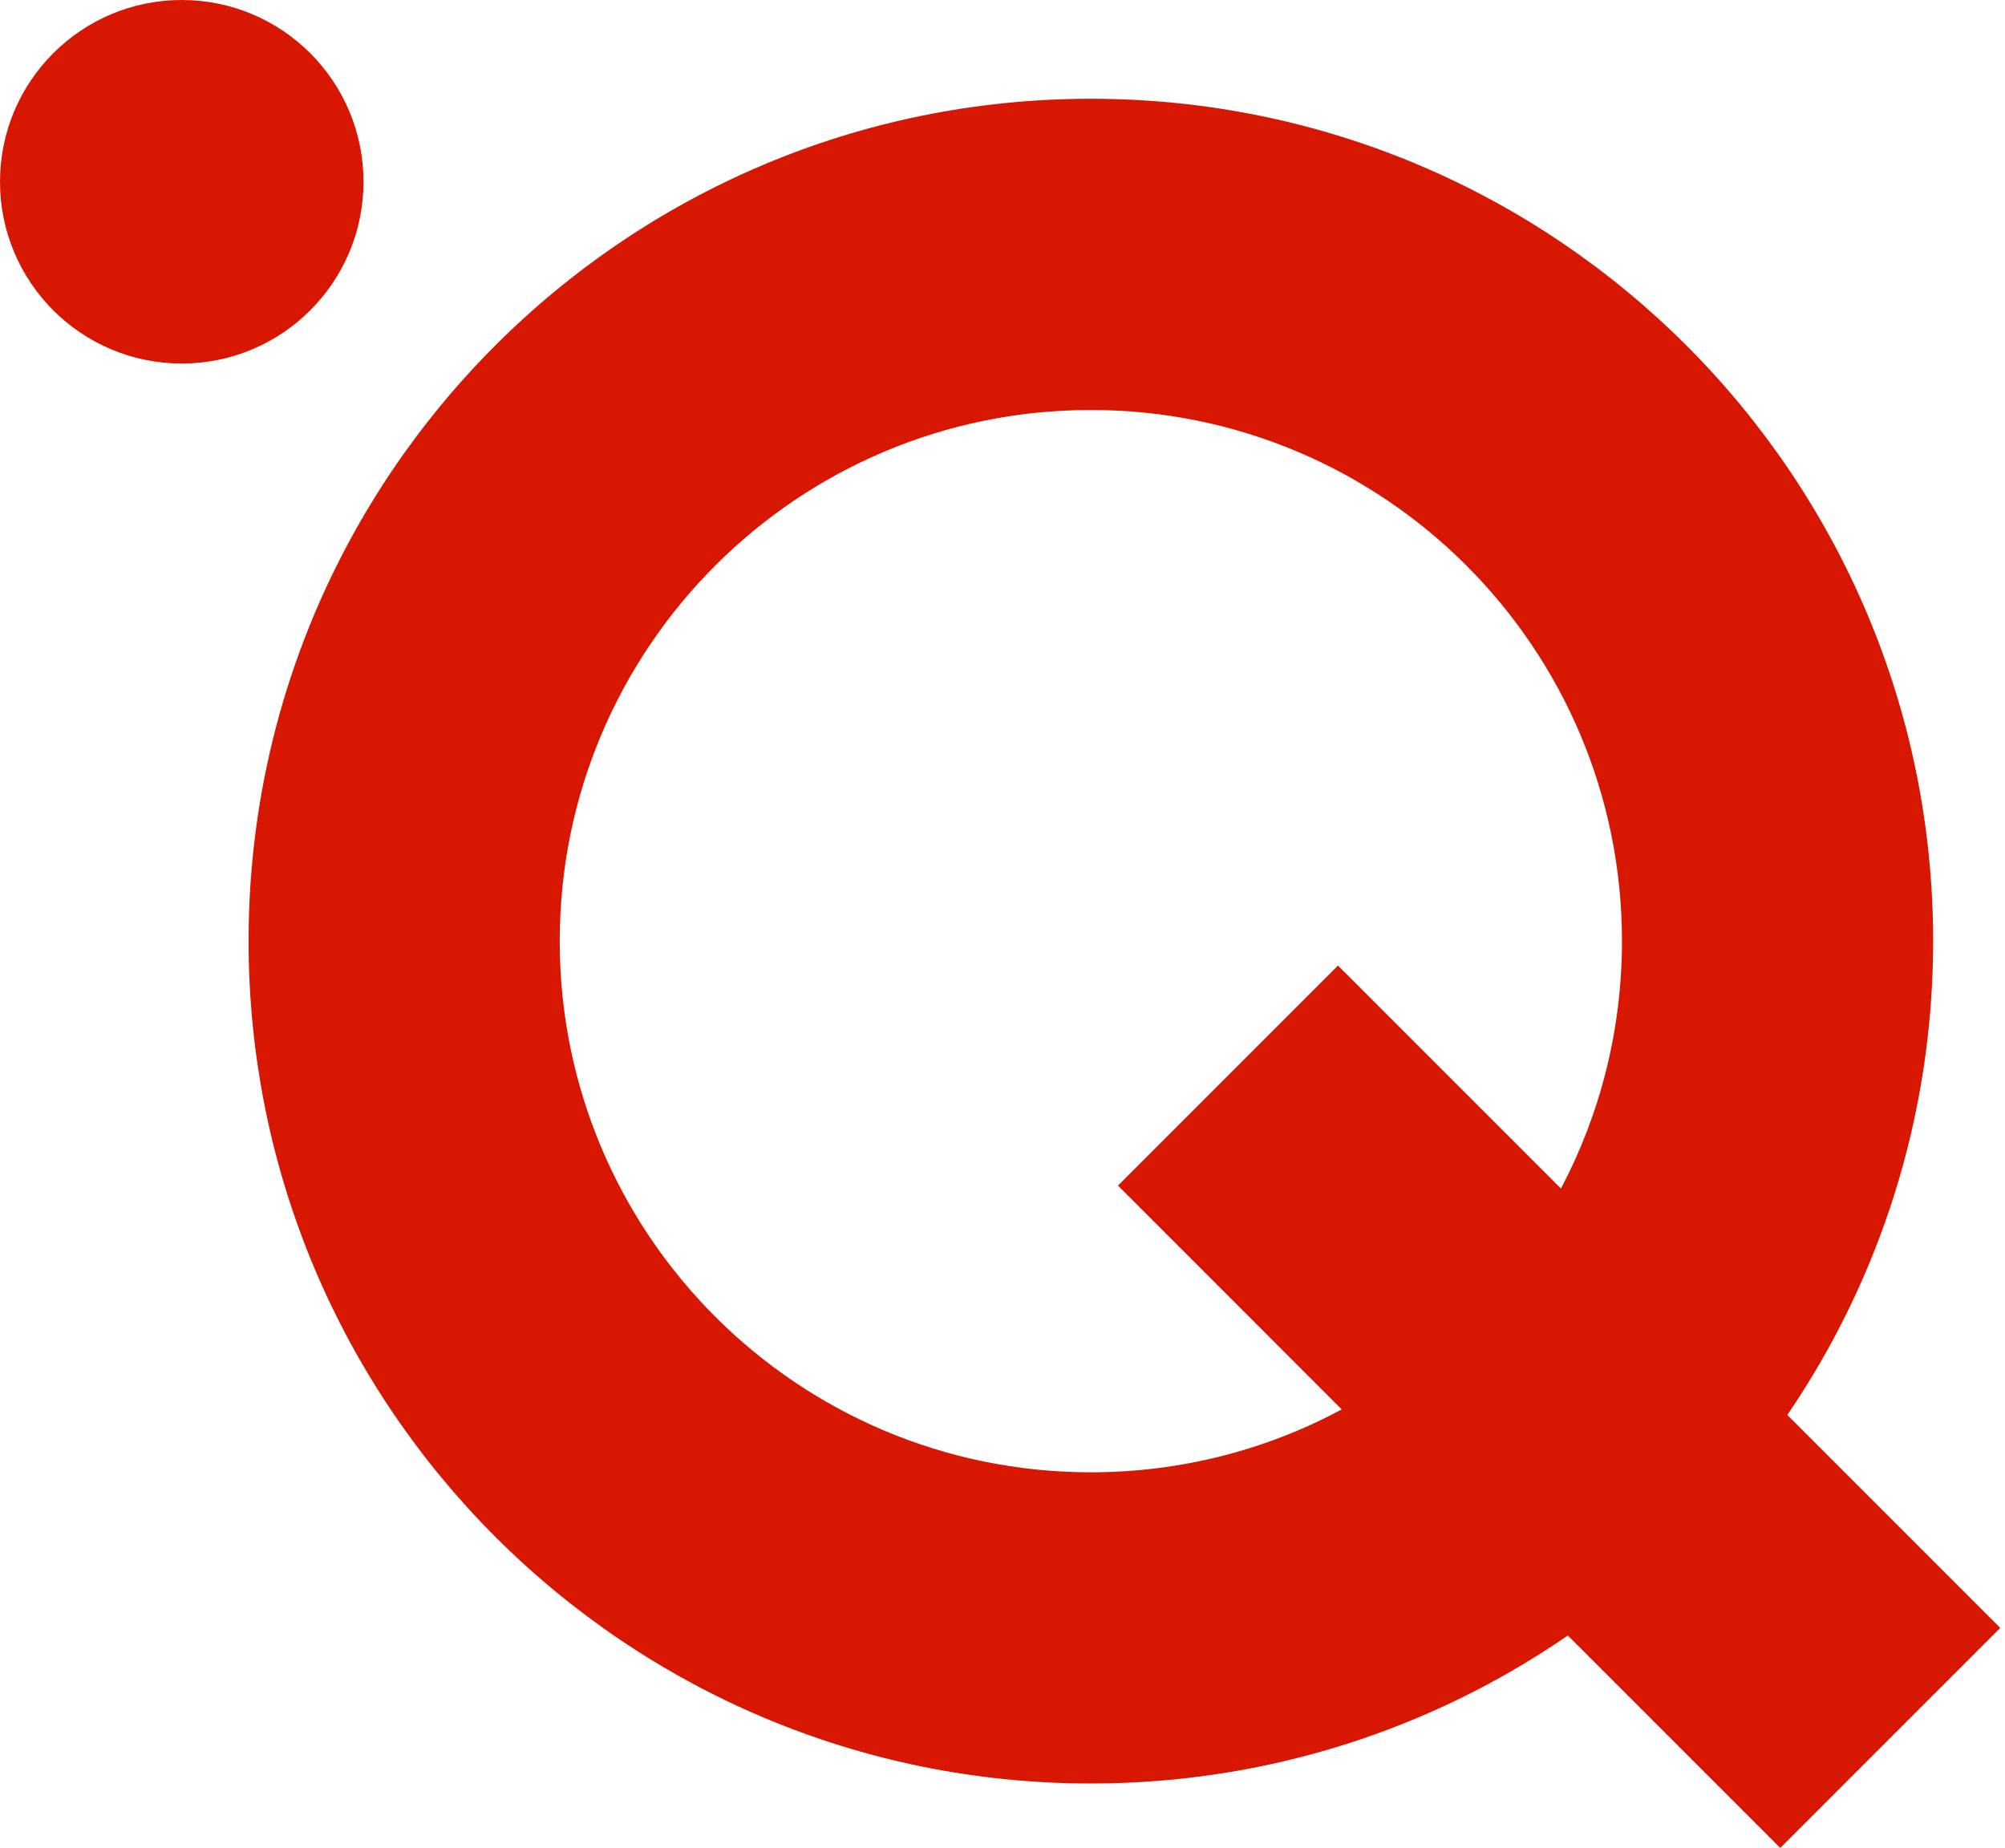 <svg width="51" height="47" viewBox="0 0 51 47" fill="none" xmlns="http://www.w3.org/2000/svg">
<path d="M9.246 4.623C9.246 7.176 7.176 9.246 4.623 9.246C2.07 9.246 0 7.176 0 4.623C0 2.07 2.07 0 4.623 0C7.176 0 9.246 2.07 9.246 4.623Z" fill="#D71701"/>
<path fill-rule="evenodd" clip-rule="evenodd" d="M45.463 35.988C47.803 32.554 49.172 28.405 49.172 23.936C49.172 12.104 39.58 2.512 27.747 2.512C15.915 2.512 6.323 12.104 6.323 23.936C6.323 35.769 15.915 45.361 27.747 45.361C32.251 45.361 36.43 43.971 39.88 41.597L45.283 47L50.879 41.404L45.463 35.988ZM27.747 10.427C20.286 10.427 14.237 16.475 14.237 23.936C14.237 31.398 20.286 37.446 27.747 37.446C30.055 37.446 32.229 36.867 34.129 35.847L28.437 30.154L34.033 24.558L39.705 30.229C40.696 28.35 41.257 26.209 41.257 23.936C41.257 16.475 35.208 10.427 27.747 10.427Z" fill="#D71701"/>
</svg>

